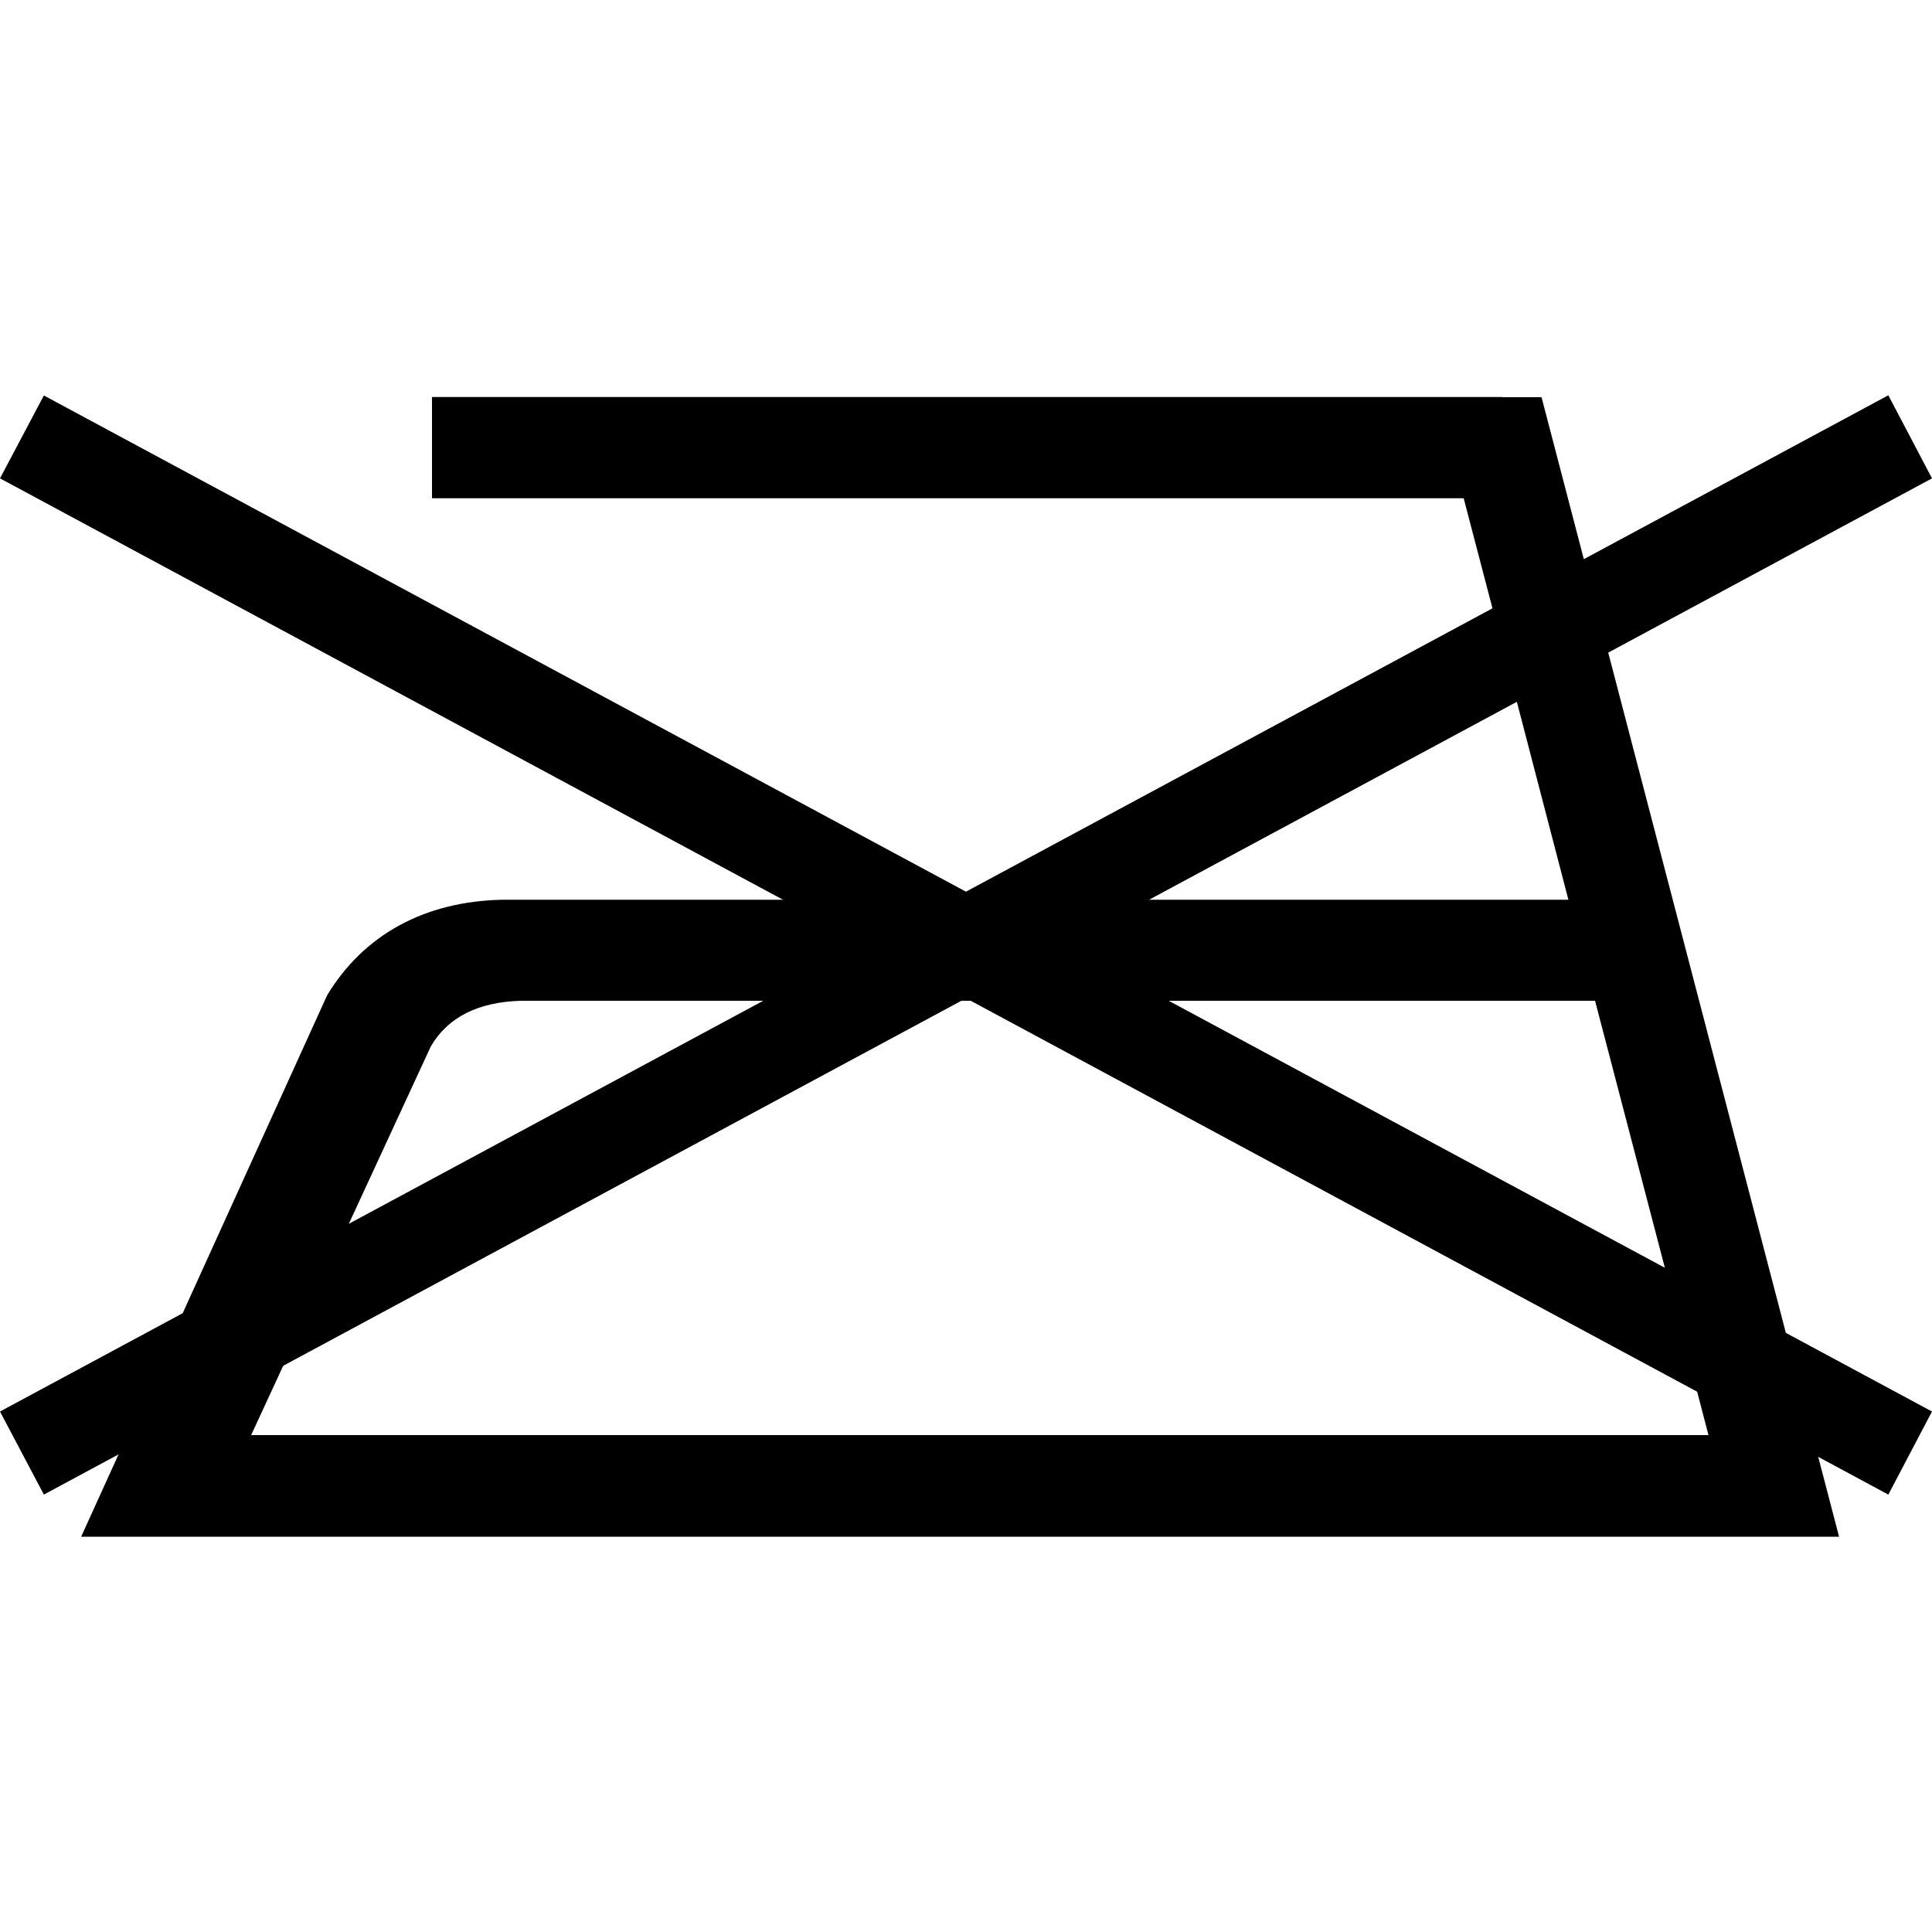<?xml version="1.0" encoding="utf-8"?>
<!-- Generator: Adobe Illustrator 25.2.3, SVG Export Plug-In . SVG Version: 6.00 Build 0)  -->
<svg version="1.1" id="Vrstva_1" xmlns="http://www.w3.org/2000/svg" xmlns:xlink="http://www.w3.org/1999/xlink" x="0px" y="0px"
	 viewBox="0 0 100 100" style="enable-background:new 0 0 100 100;" xml:space="preserve">
<g>
	<path d="M22.3,54.16c0.88-1.51,2.45-2.3,4.67-2.36h55.59c2.94,11.23,5.2,19.9,5.87,22.48H13L22.3,54.16z M77.76,20.55h-55.4v5.24
		h53.4c0.39,1.47,2.78,10.63,5.42,20.78H26.01c-4.05,0.08-7.2,1.83-9.08,4.95L4.2,79.54h90.99l-15.4-58.98H77.76z"/>
	<polygon points="100,73.06 2.27,20.47 0,24.76 97.74,77.36 	"/>
	<polygon points="100,24.76 97.74,20.46 0,73.06 2.27,77.36 	"/>
</g>
</svg>
